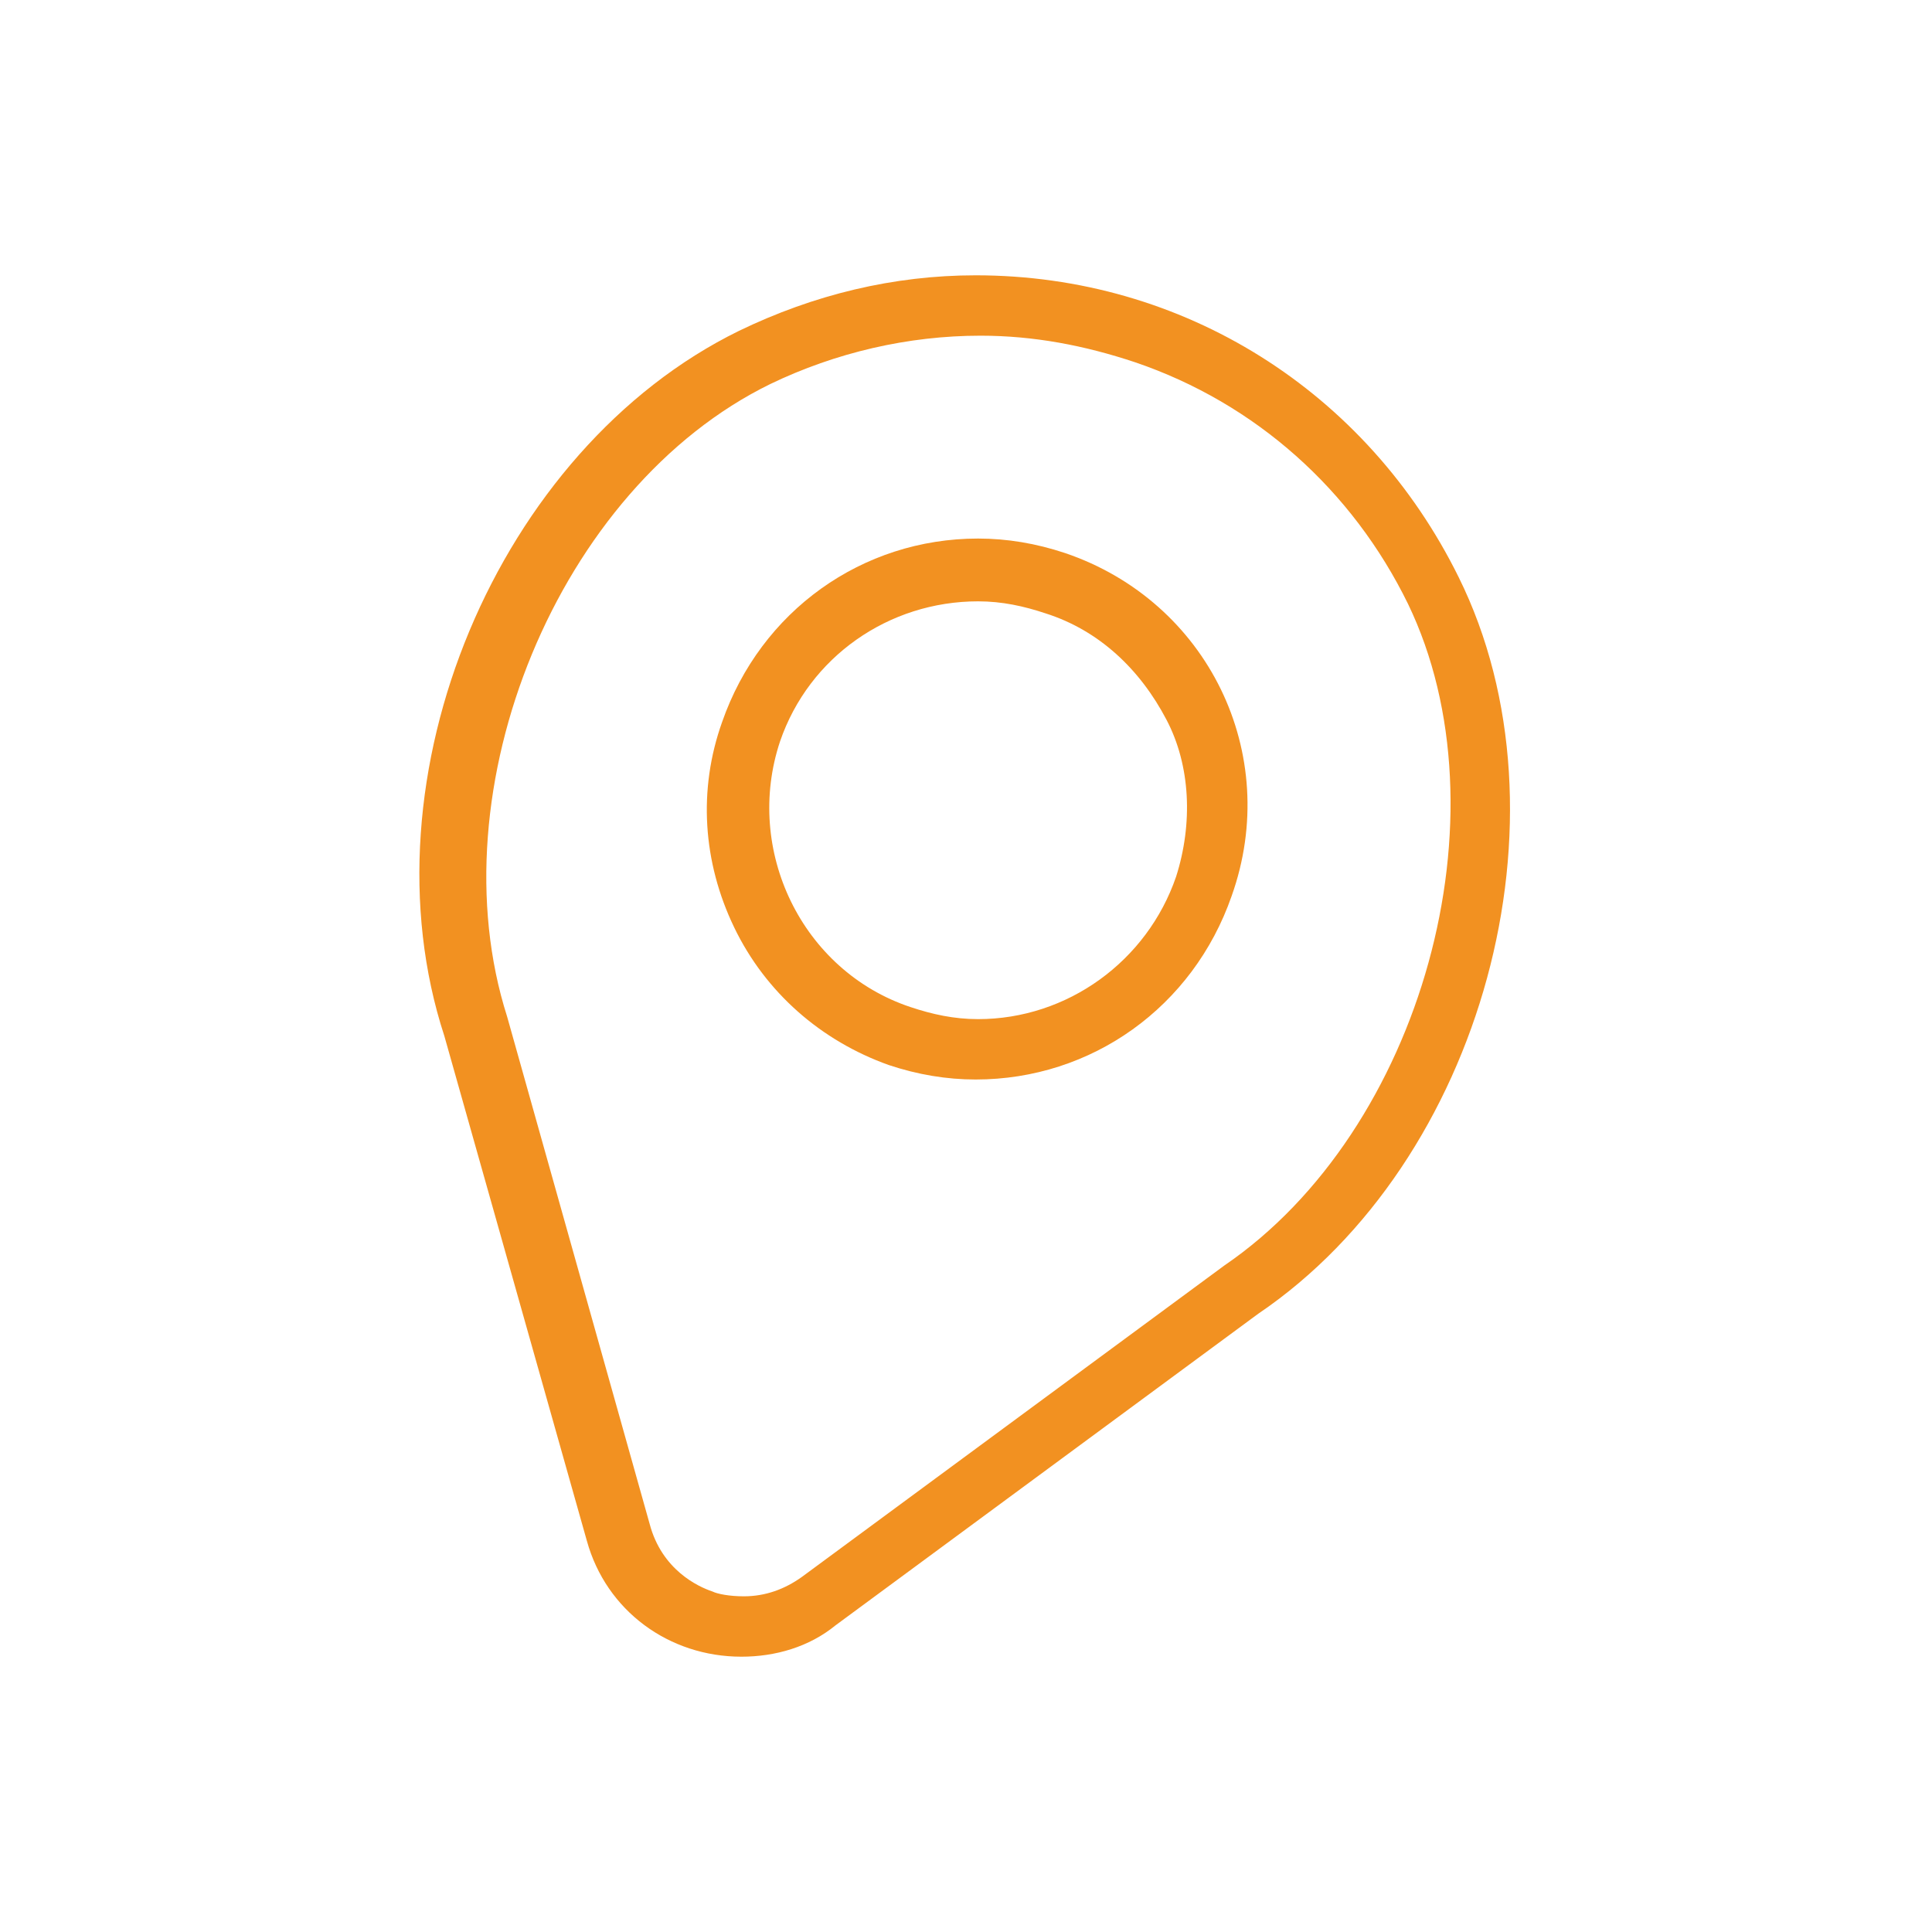<?xml version="1.0" encoding="utf-8"?>
<!-- Generator: Adobe Illustrator 23.1.1, SVG Export Plug-In . SVG Version: 6.00 Build 0)  -->
<svg version="1.1" id="Capa_1" xmlns="http://www.w3.org/2000/svg" xmlns:xlink="http://www.w3.org/1999/xlink" x="0px" y="0px"
	 viewBox="0 0 80 80" style="enable-background:new 0 0 80 80;" xml:space="preserve">
<style type="text/css">
	.st0{fill:#F29121;}
</style>
<title>iconos</title>
<g>
	<path class="st0" d="M44.1,22.9c-1.2-0.4-2.4-0.6-3.6-0.6c-4.8,0-9,3-10.6,7.6c-1,2.8-0.8,5.8,0.5,8.5s3.6,4.7,6.4,5.7
		c1.2,0.4,2.4,0.6,3.6,0.6c4.8,0,9-3,10.6-7.6C53.1,31.2,50,24.9,44.1,22.9z M48.7,36.3c-1.2,3.5-4.5,5.9-8.2,5.9
		c-1,0-1.9-0.2-2.8-0.5c-4.5-1.5-6.9-6.5-5.4-11c1.2-3.5,4.5-5.8,8.2-5.8c1,0,1.9,0.2,2.8,0.5c2.2,0.7,3.9,2.3,5,4.4
		C49.3,31.7,49.4,34.1,48.7,36.3z"/>
	<path class="st0" d="M60.4,23.9c-3.8-7.7-11.4-12.5-20-12.5c-3.4,0-6.7,0.8-9.8,2.3c-10,4.9-15.7,18.5-12.2,29.2l5.9,20.9
		c0.8,2.9,3.4,4.8,6.4,4.8c0,0,0,0,0,0c1.4,0,2.8-0.4,3.9-1.3l17.5-12.9C61.4,48.1,65.3,33.8,60.4,23.9z M50.7,52.4L33.2,65.3
		c-0.7,0.5-1.5,0.8-2.4,0.8c-0.6,0-1.1-0.1-1.3-0.2c-0.6-0.2-2.1-0.9-2.6-2.8l-5.9-21c-3-9.4,2.1-21.9,10.9-26.2
		c2.7-1.3,5.7-2,8.7-2c2.2,0,4.3,0.4,6.4,1.1c5,1.7,9,5.3,11.3,10C62.5,33.7,58.9,46.8,50.7,52.4z"/>
</g>
</svg>
